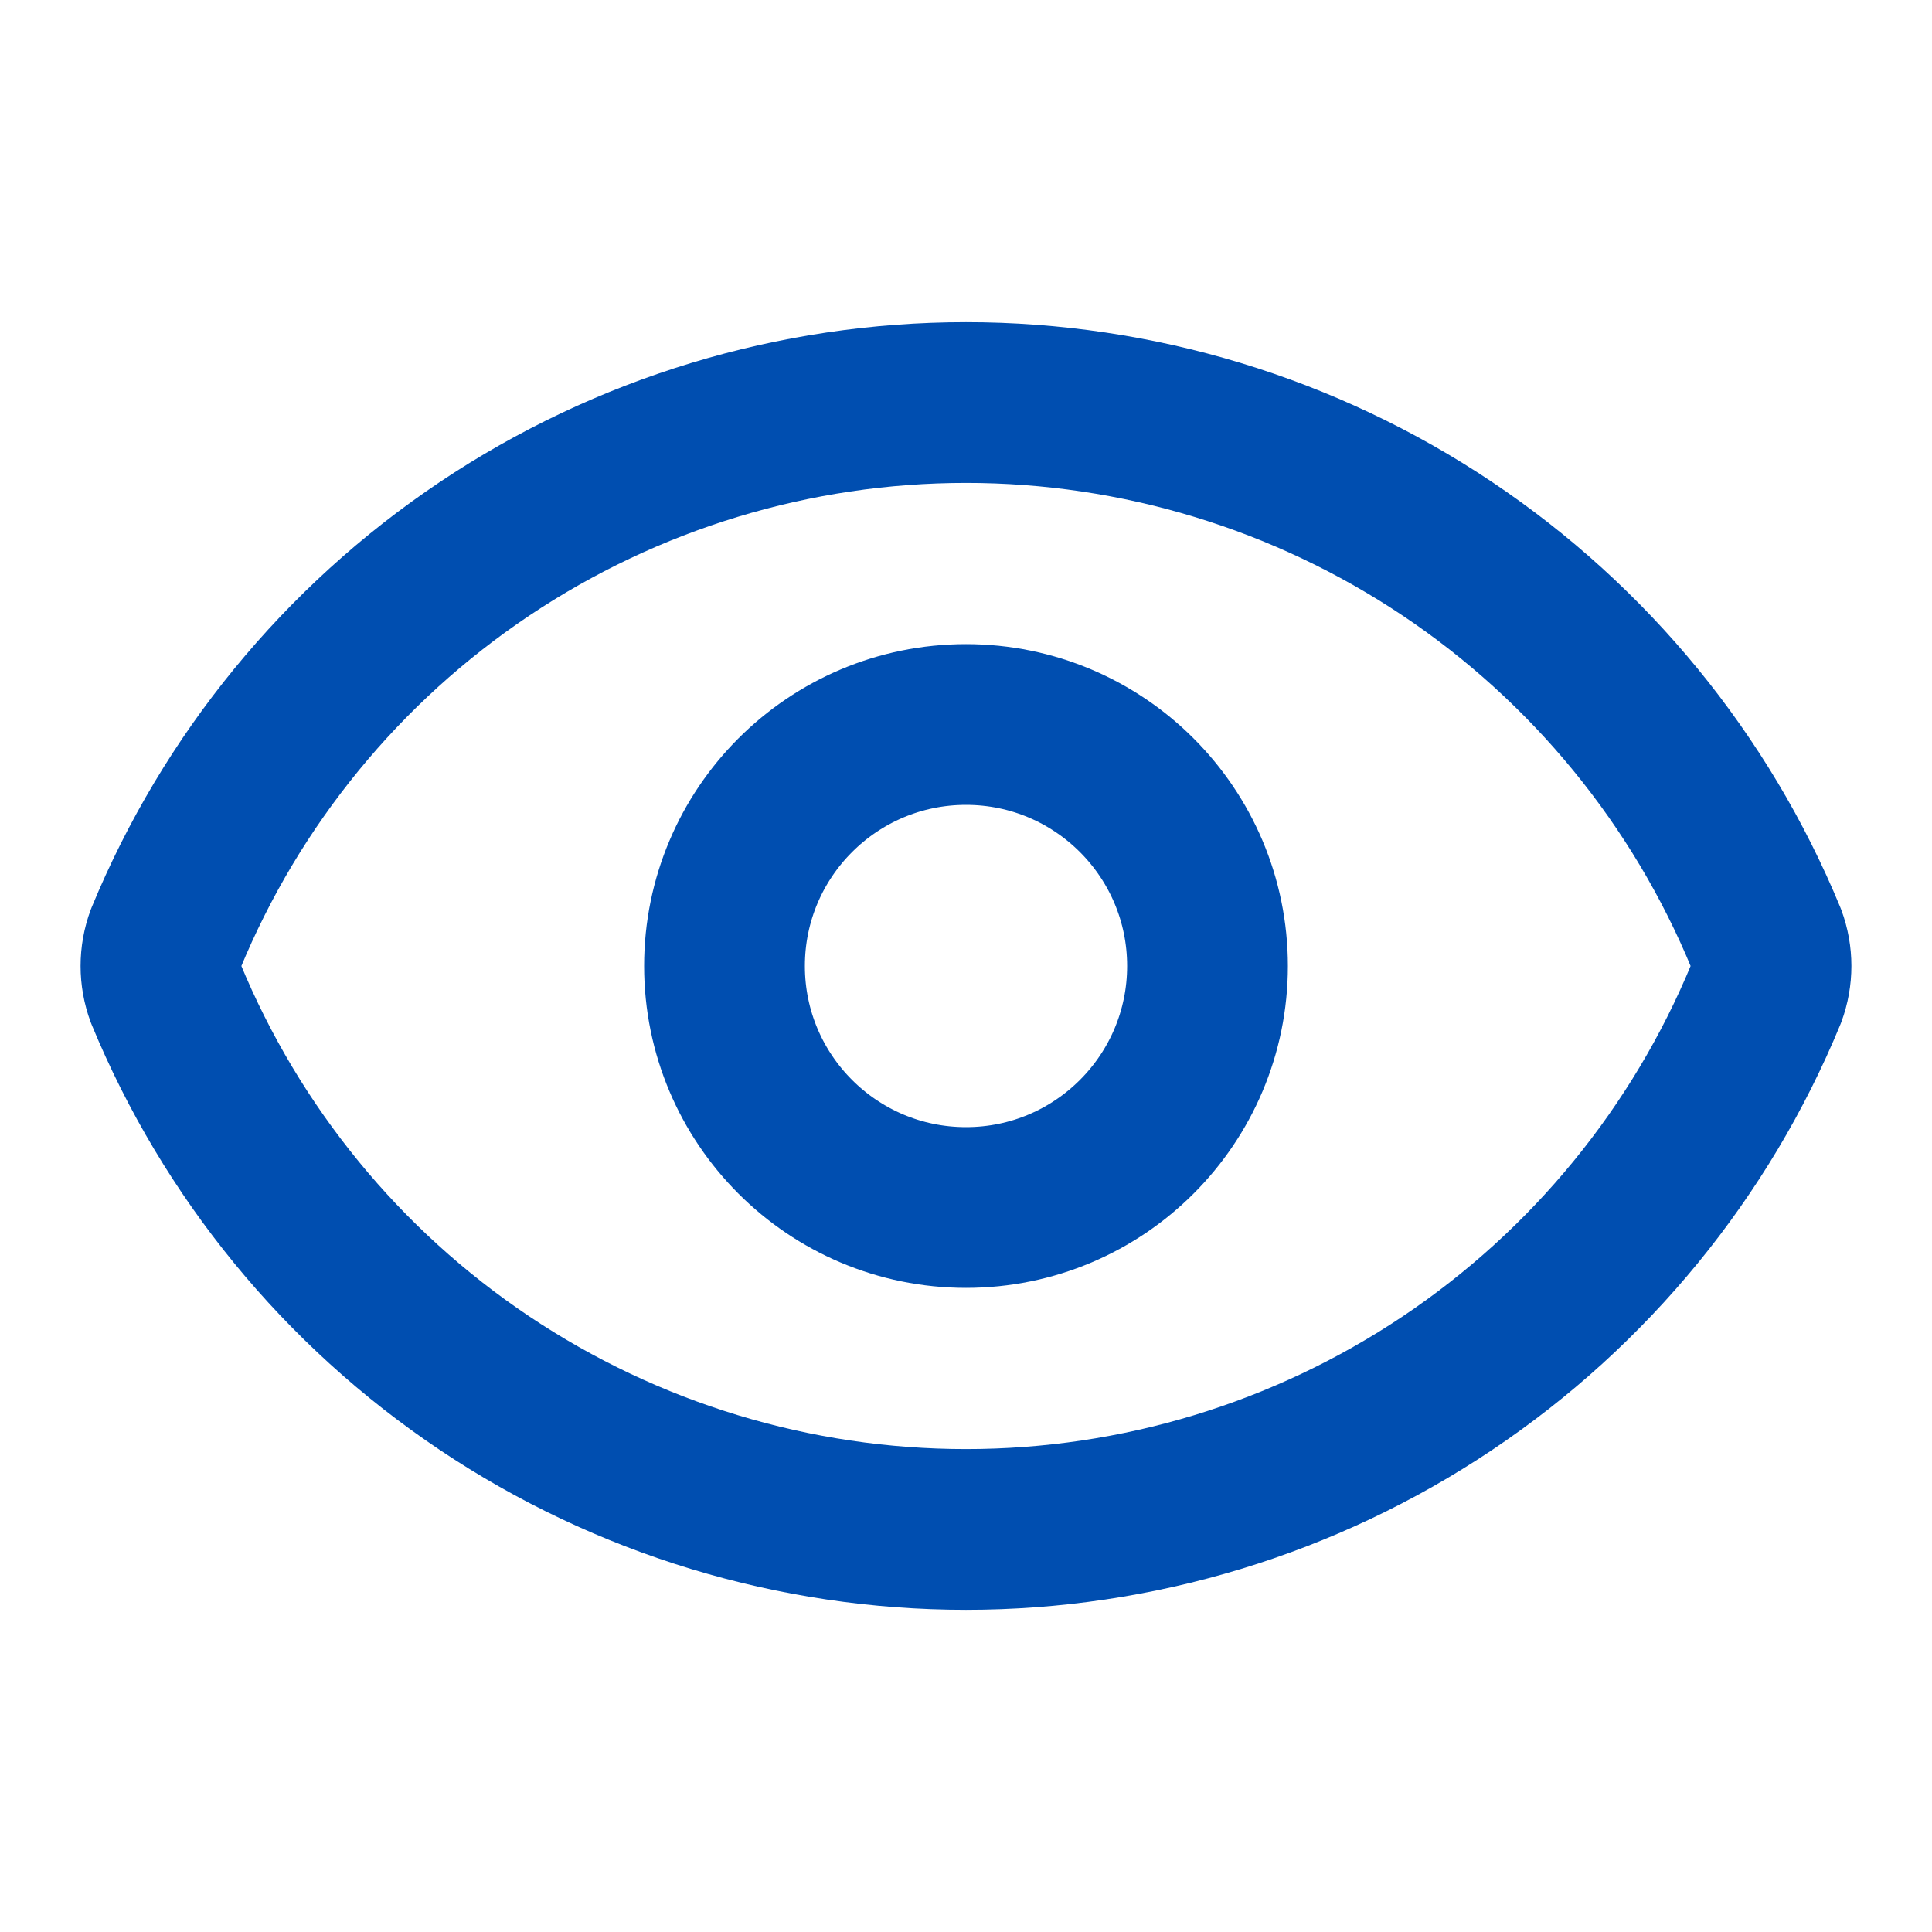 <svg width="64" height="64" viewBox="0 0 64 64" fill="none" xmlns="http://www.w3.org/2000/svg">
<path d="M5.498 32.928C5.276 32.329 5.276 31.671 5.498 31.072C7.663 25.824 11.337 21.336 16.055 18.178C20.773 15.021 26.323 13.335 32 13.335C37.677 13.335 43.226 15.021 47.944 18.178C52.662 21.336 56.337 25.824 58.501 31.072C58.723 31.671 58.723 32.329 58.501 32.928C56.337 38.176 52.662 42.664 47.944 45.822C43.226 48.979 37.677 50.665 32 50.665C26.323 50.665 20.773 48.979 16.055 45.822C11.337 42.664 7.663 38.176 5.498 32.928Z" stroke="#004EB0" stroke-width="5.325" stroke-linecap="round" stroke-linejoin="round"/>
<path d="M32 40C36.418 40 40 36.418 40 32C40 27.582 36.418 24 32 24C27.582 24 24 27.582 24 32C24 36.418 27.582 40 32 40Z" stroke="#004EB0" stroke-width="5.325" stroke-linecap="round" stroke-linejoin="round"/>
</svg>
